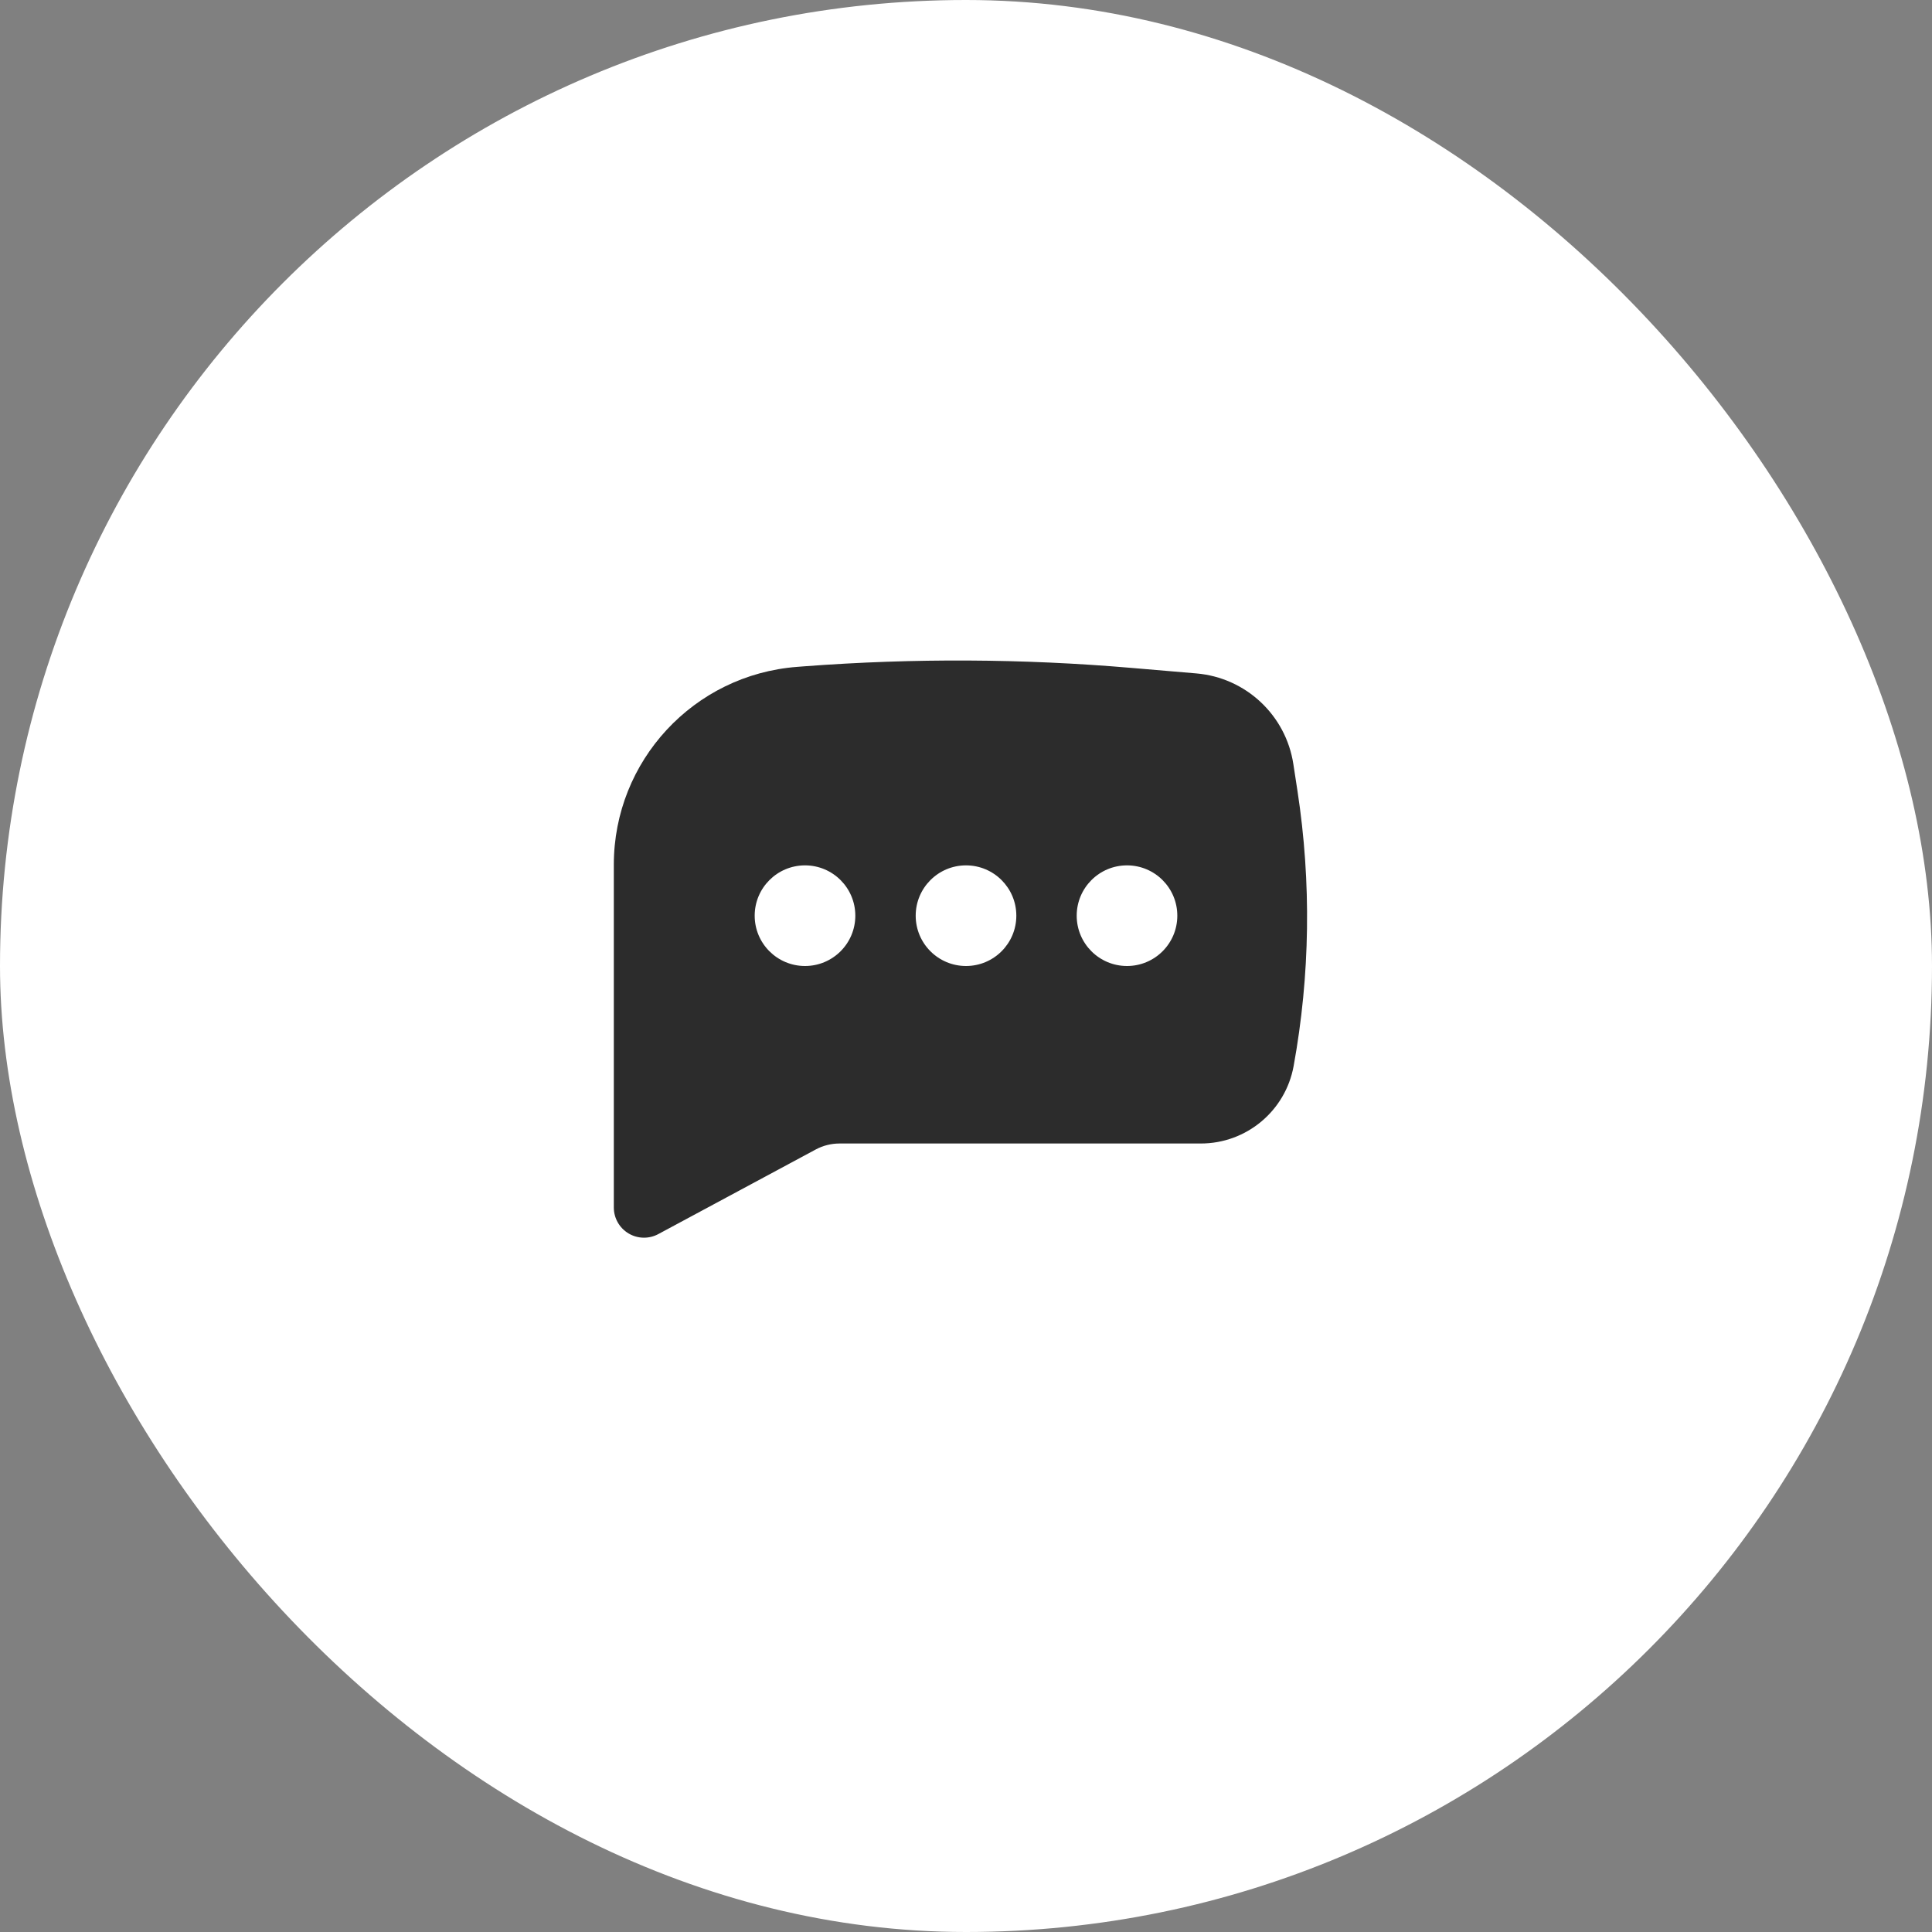 <?xml version="1.0" encoding="UTF-8"?> <svg xmlns="http://www.w3.org/2000/svg" width="80" height="80" viewBox="0 0 80 80" fill="none"><rect x="0" y="0" width="80" height="80" fill="#808080" stroke="none"/> <rect width="80" height="80" rx="40" fill="white"></rect> <path fill-rule="evenodd" clip-rule="evenodd" d="M33.337 27.588C37.831 27.25 42.345 27.272 46.835 27.655L49.541 27.885C51.585 28.06 53.244 29.611 53.555 31.639L53.726 32.753C54.305 36.533 54.251 40.383 53.566 44.145C53.227 46.001 51.61 47.35 49.724 47.35H34.763C34.419 47.35 34.08 47.435 33.777 47.598L27.259 51.101C26.871 51.309 26.403 51.299 26.026 51.073C25.648 50.847 25.417 50.44 25.417 50V35.804C25.417 31.507 28.729 27.936 33.015 27.613L33.337 27.588ZM33.334 35.833C32.183 35.833 31.25 36.766 31.25 37.917C31.25 39.067 32.183 40 33.334 40C34.484 40 35.417 39.067 35.417 37.917C35.417 36.766 34.484 35.833 33.334 35.833ZM40 35.833C38.85 35.833 37.917 36.766 37.917 37.917C37.917 39.067 38.85 40 40 40C41.151 40 42.084 39.067 42.084 37.917C42.084 36.766 41.151 35.833 40 35.833ZM44.584 37.917C44.584 36.766 45.516 35.833 46.667 35.833C47.818 35.833 48.75 36.766 48.75 37.917C48.75 39.067 47.818 40 46.667 40C45.516 40 44.584 39.067 44.584 37.917Z" fill="#2C2C2C"></path> </svg> 